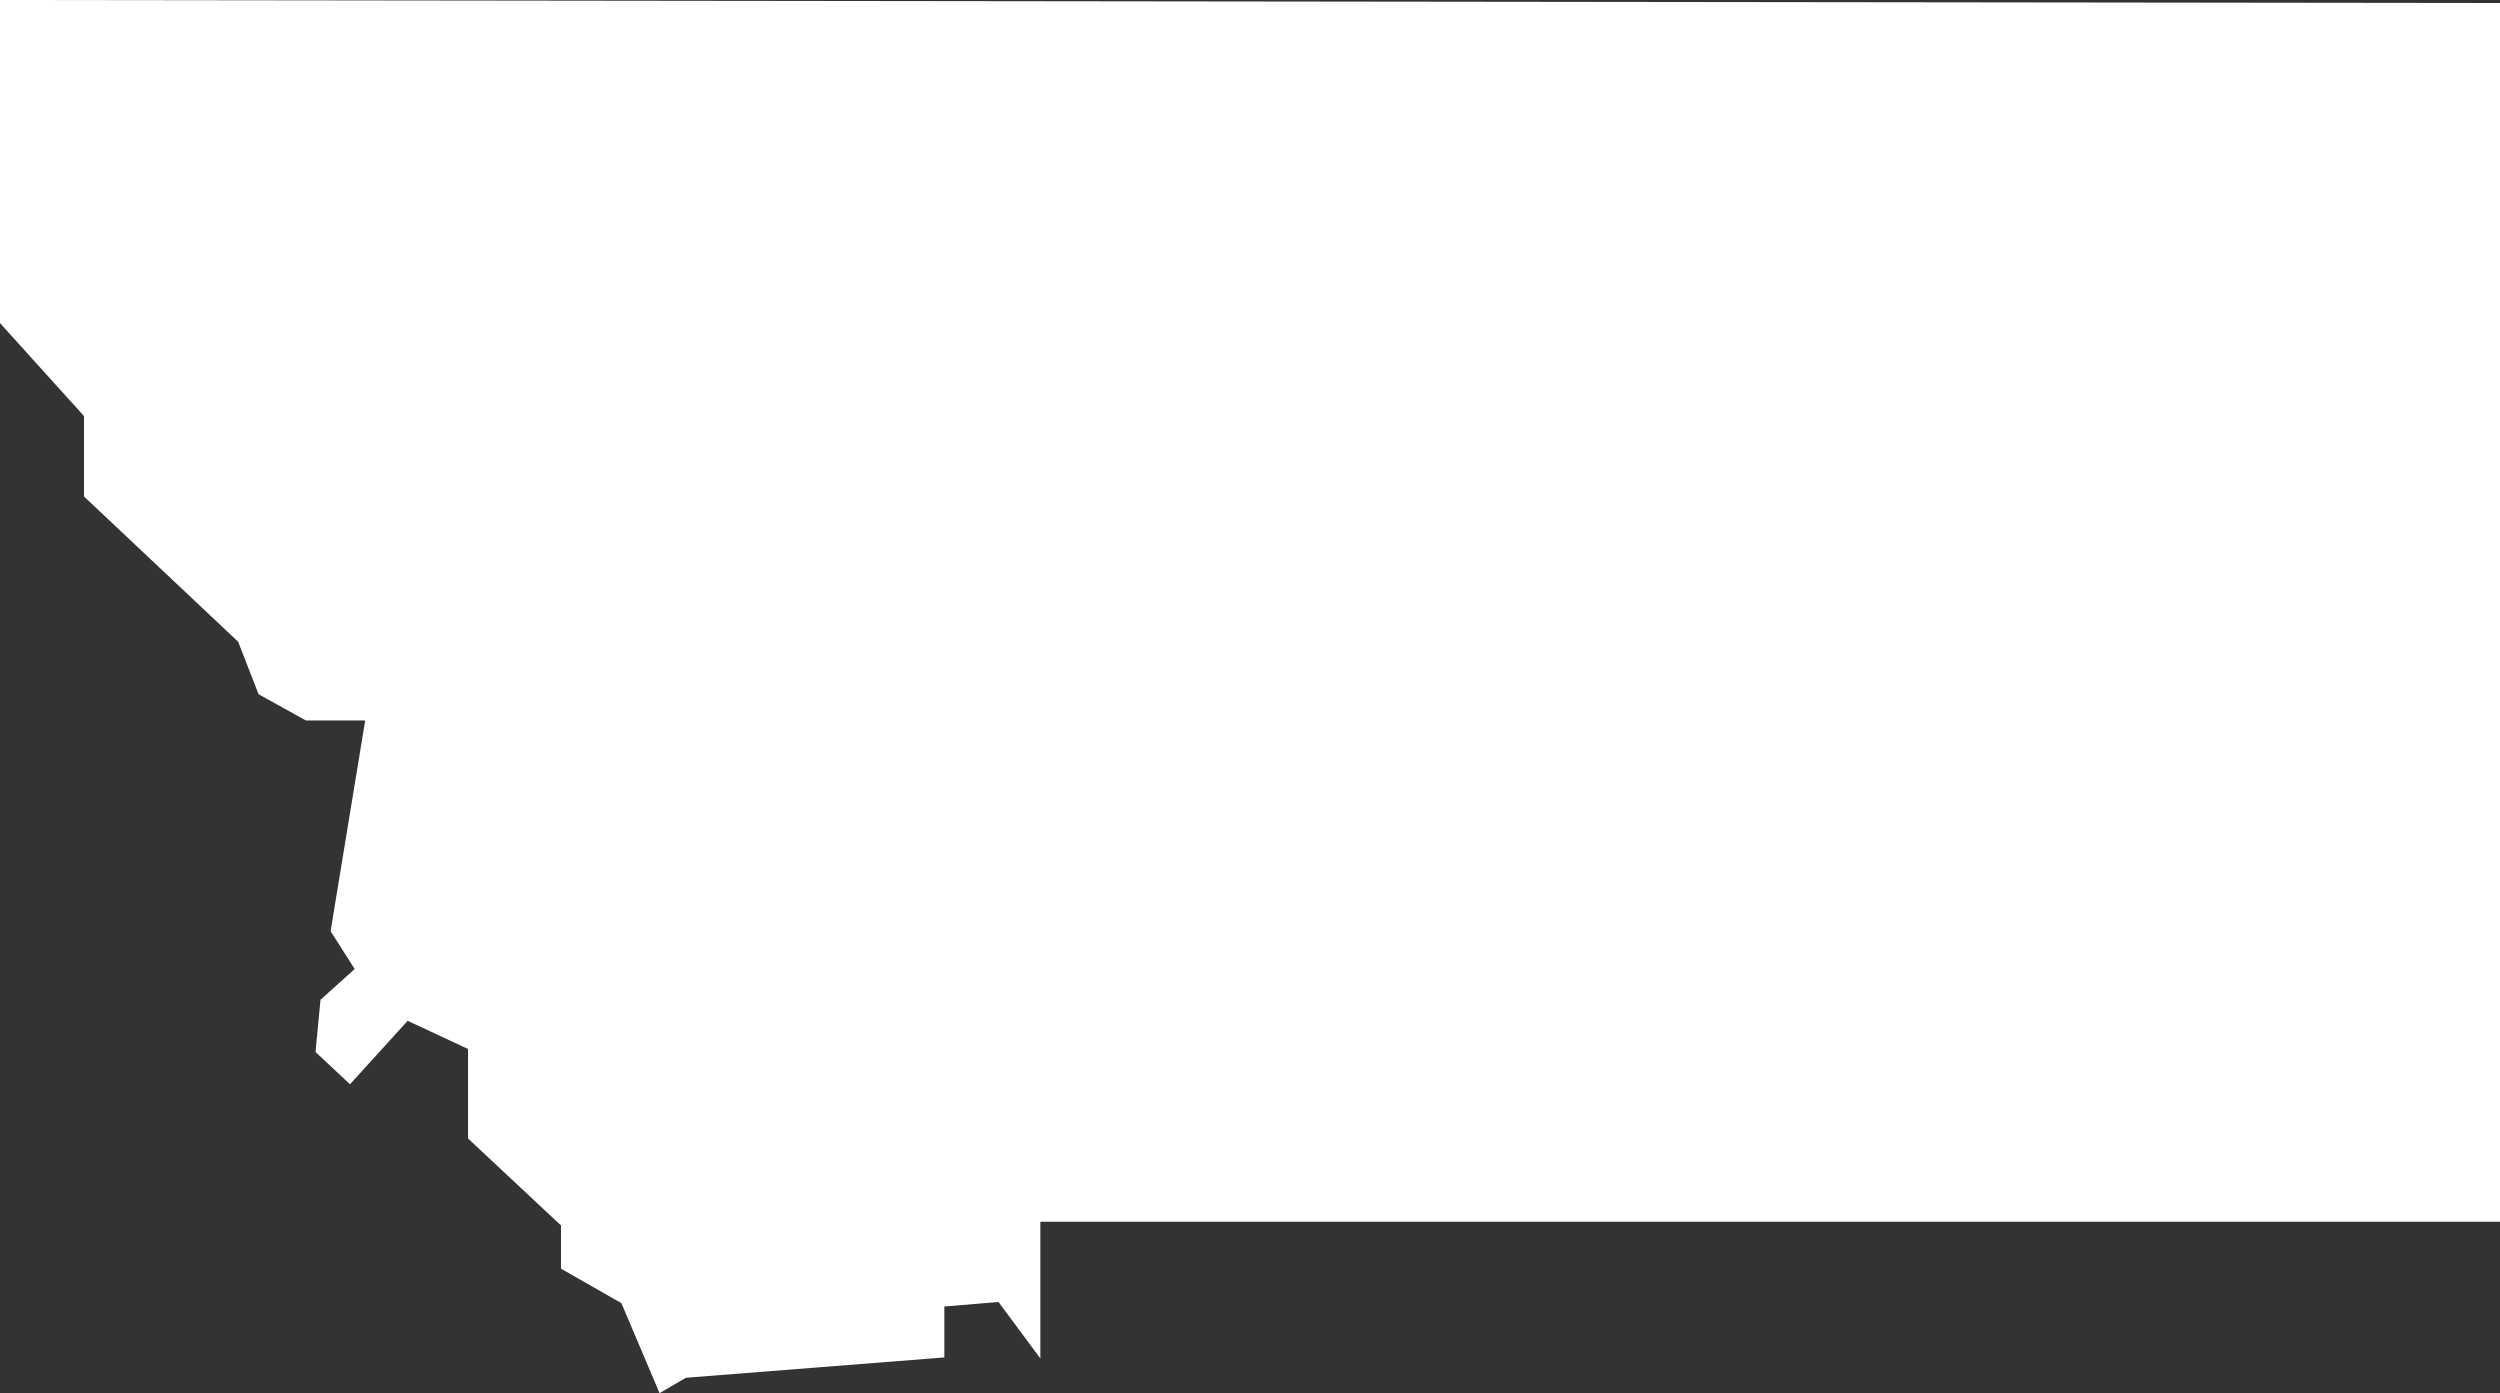 <svg xmlns="http://www.w3.org/2000/svg" viewBox="0 0 1013.9 565"><rect x="0" y="0" width="1013.9" height="565" fill="#333333" stroke="none"/><defs><style>.cls-1{fill:#fff;}</style></defs><g id="Layer_2" data-name="Layer 2"><g id="Ebene_3" data-name="Ebene 3"><polygon class="cls-1" points="252.02 528.52 267.49 565 278.18 558.76 382.99 550.52 382.99 529.86 404.95 528.03 421.93 550.94 421.93 495.49 1013.9 495.49 1013.9 1.23 0 0 0 131.03 34.07 168.74 34.07 201.36 96.59 260.27 104.86 281.54 124.05 292.2 148.11 292.2 134.08 377.65 143.84 392.99 129.98 405.47 127.96 426.64 141.94 439.74 165.33 414 189.81 425.42 189.81 461.72 227.52 497 227.52 514.52 252.02 528.52"/></g></g></svg>